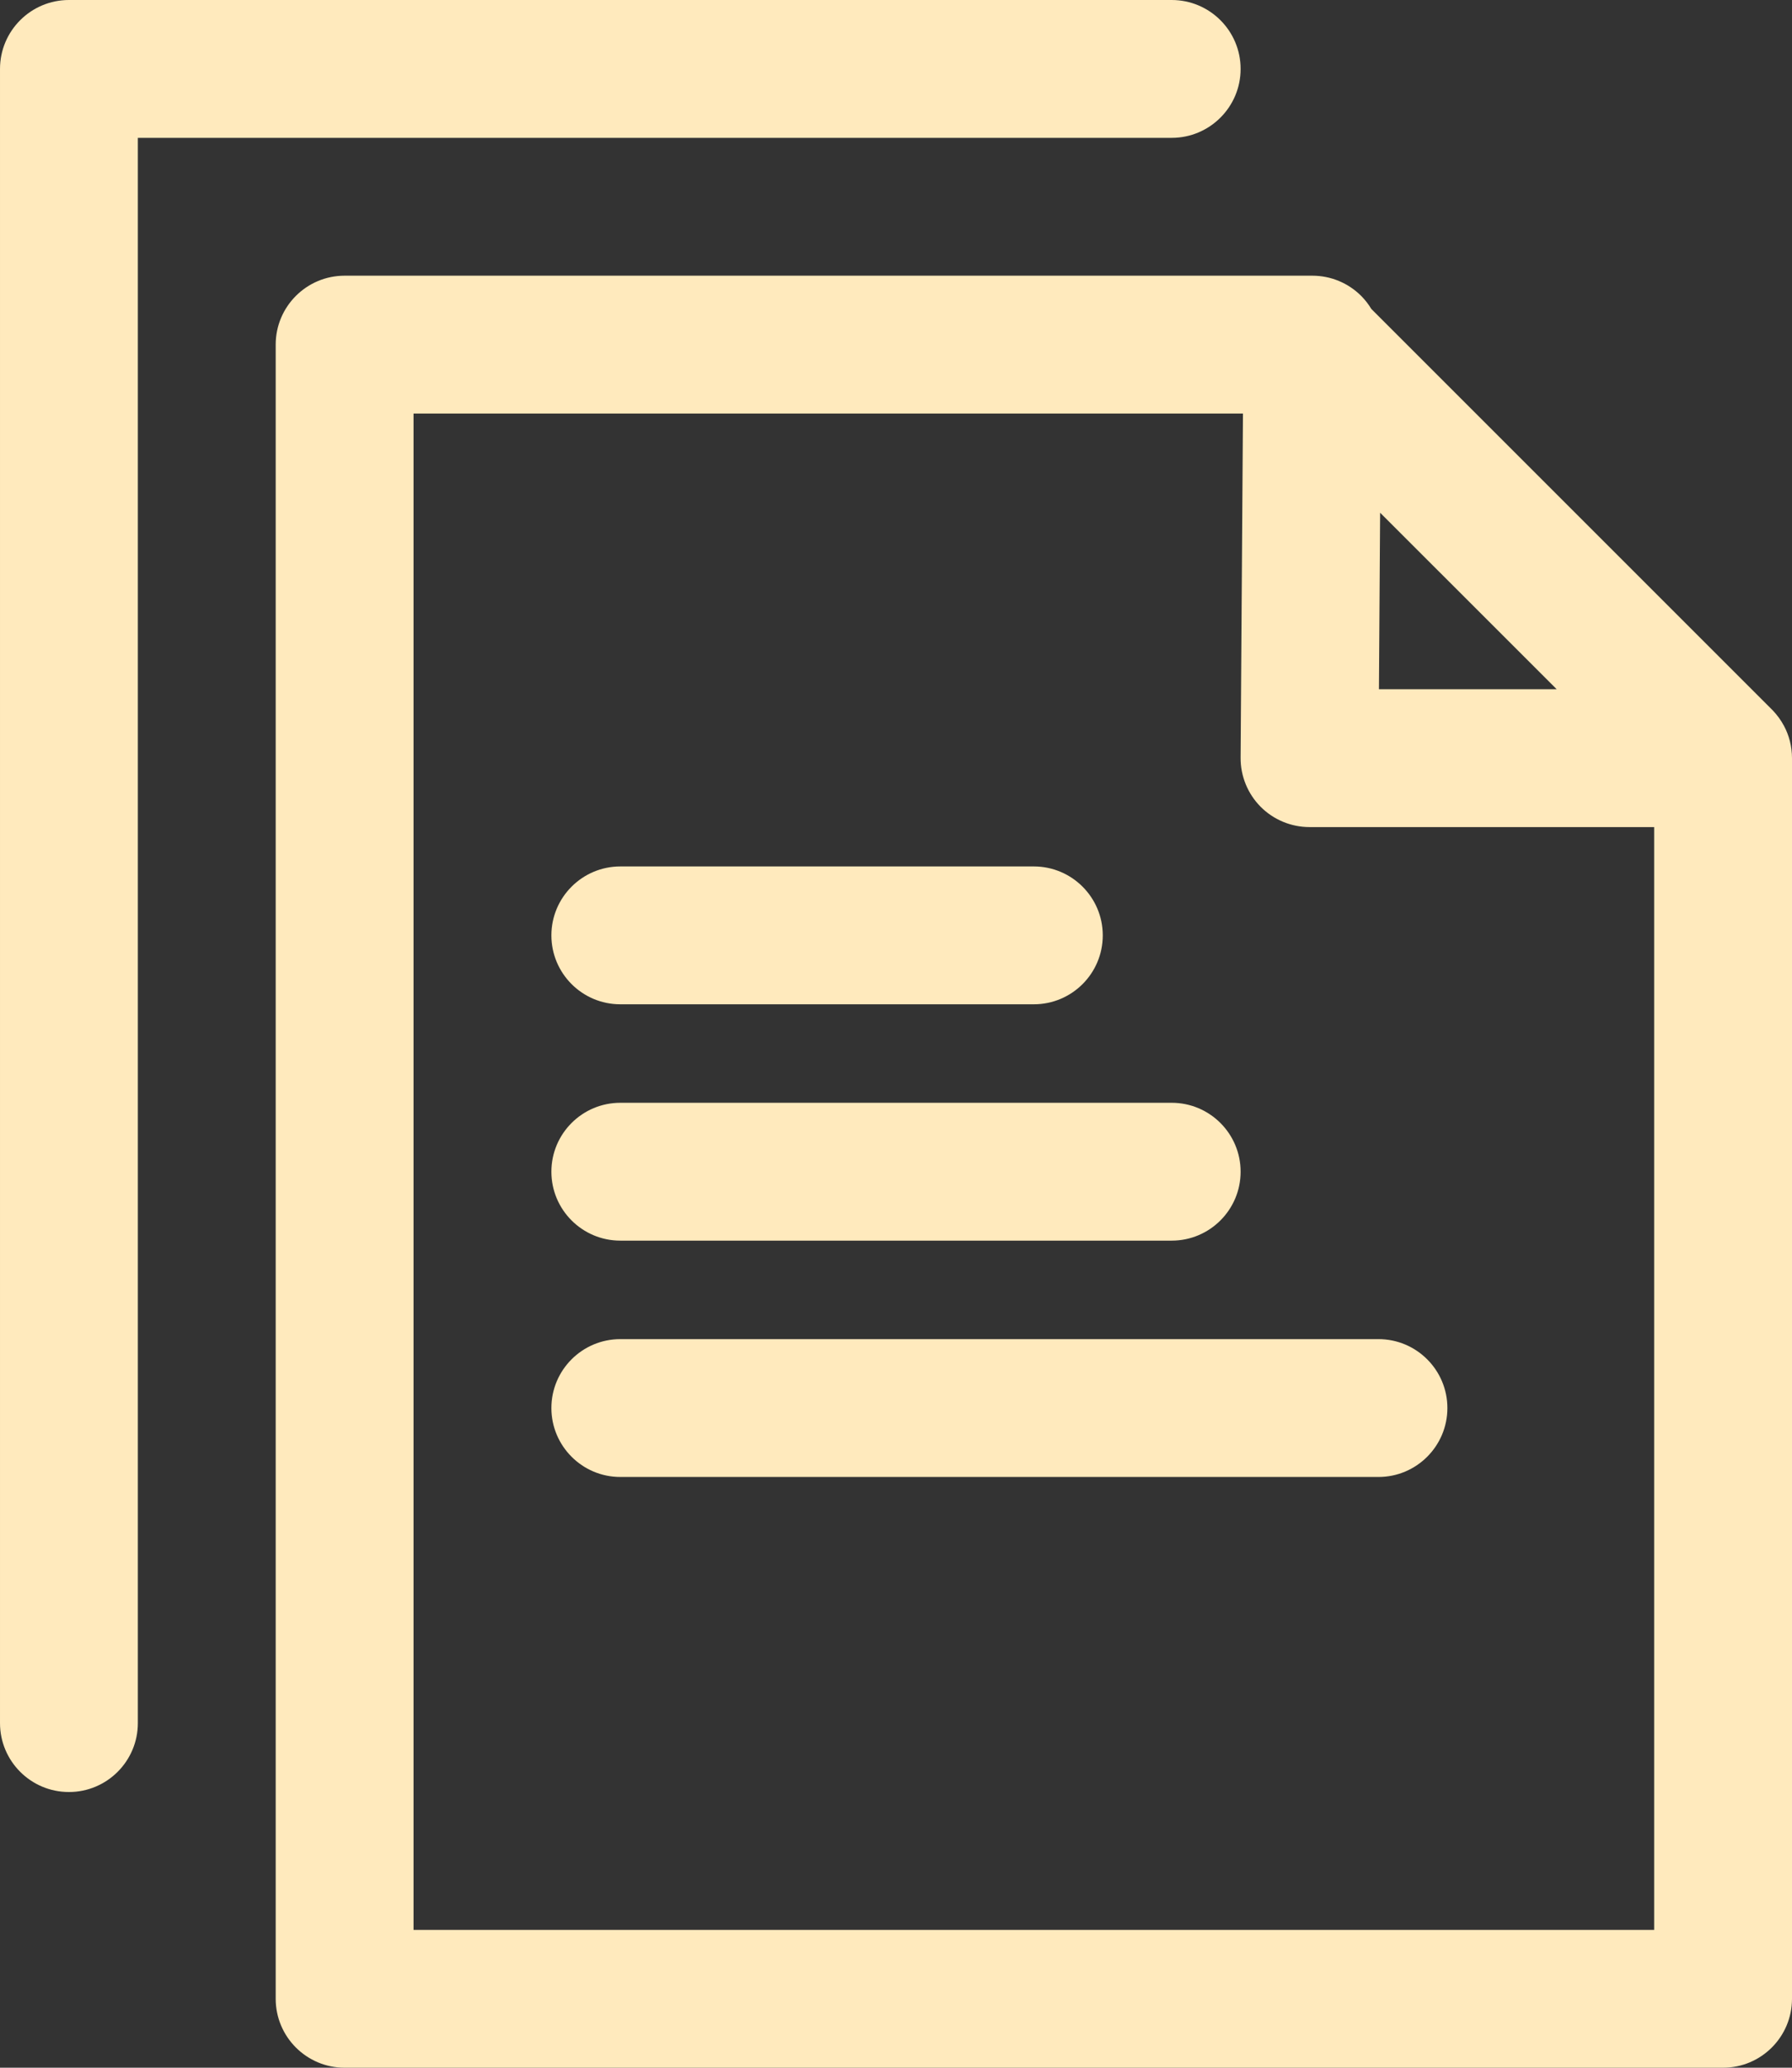 <?xml version="1.0" encoding="UTF-8" standalone="no"?><svg xmlns="http://www.w3.org/2000/svg" xmlns:xlink="http://www.w3.org/1999/xlink" clip-rule="evenodd" fill="#ffeabd" fill-rule="evenodd" height="30" preserveAspectRatio="xMidYMid meet" stroke-linejoin="round" stroke-miterlimit="2" version="1" viewBox="3.0 1.0 26.0 30.0" width="26" zoomAndPan="magnify"><rect x="3.0" y="1.0" width="26.0" height="30.0" fill="#333333" stroke="none"/><g id="change1_1"><path d="M28.883,11.53l-0.002,-0.003c-0.041,-0.077 -0.094,-0.15 -0.157,-0.217l-0.017,-0.017c0,-0 -5.81,-5.81 -5.81,-5.81c-0.041,-0.068 -0.09,-0.131 -0.146,-0.188c-0.188,-0.189 -0.443,-0.295 -0.71,-0.295l-14.041,0c-0.552,0 -1,0.448 -1,1l0,24c0,0.552 0.448,1 1,1l20,0c0.552,0 1,-0.448 1,-1l0,-18c0,-0.17 -0.042,-0.33 -0.117,-0.47Zm-7.883,0.463c-0.002,0.267 0.103,0.523 0.29,0.712c0.188,0.189 0.444,0.295 0.71,0.295l5,0c0,0 0,16 0,16c-0,0 -18,0 -18,0c0,0 0,-22 0,-22c-0,0 12.034,0 12.034,0c0,-0 -0.034,4.993 -0.034,4.993Zm-1,-10.993l-16,0c-0.552,0 -1,0.448 -1,1l0,24c-0,0.552 0.448,1 1,1c0.552,0 1,-0.448 1,-1l0,-23c-0,0 15,0 15,0c0.552,-0 1,-0.448 1,-1c-0,-0.552 -0.448,-1 -1,-1Zm-8,21.429l11,-0c0.552,-0 1,-0.449 1,-1c0,-0.552 -0.448,-1 -1,-1l-11,-0c-0.552,-0 -1,0.448 -1,1c0,0.551 0.448,1 1,1Zm-0,-3.429l8,-0c0.552,-0 1,-0.448 1,-1c-0,-0.552 -0.448,-1 -1,-1l-8,-0c-0.552,-0 -1,0.448 -1,1c-0,0.552 0.448,1 1,1Zm-0,-3.429l6,0c0.552,0 1,-0.448 1,-1c-0,-0.551 -0.448,-1 -1,-1l-6,0c-0.552,0 -1,0.449 -1,1c-0,0.552 0.448,1 1,1Zm11.007,-4.571l2.579,0l-2.562,-2.561l-0.017,2.561Z"/></g></svg>